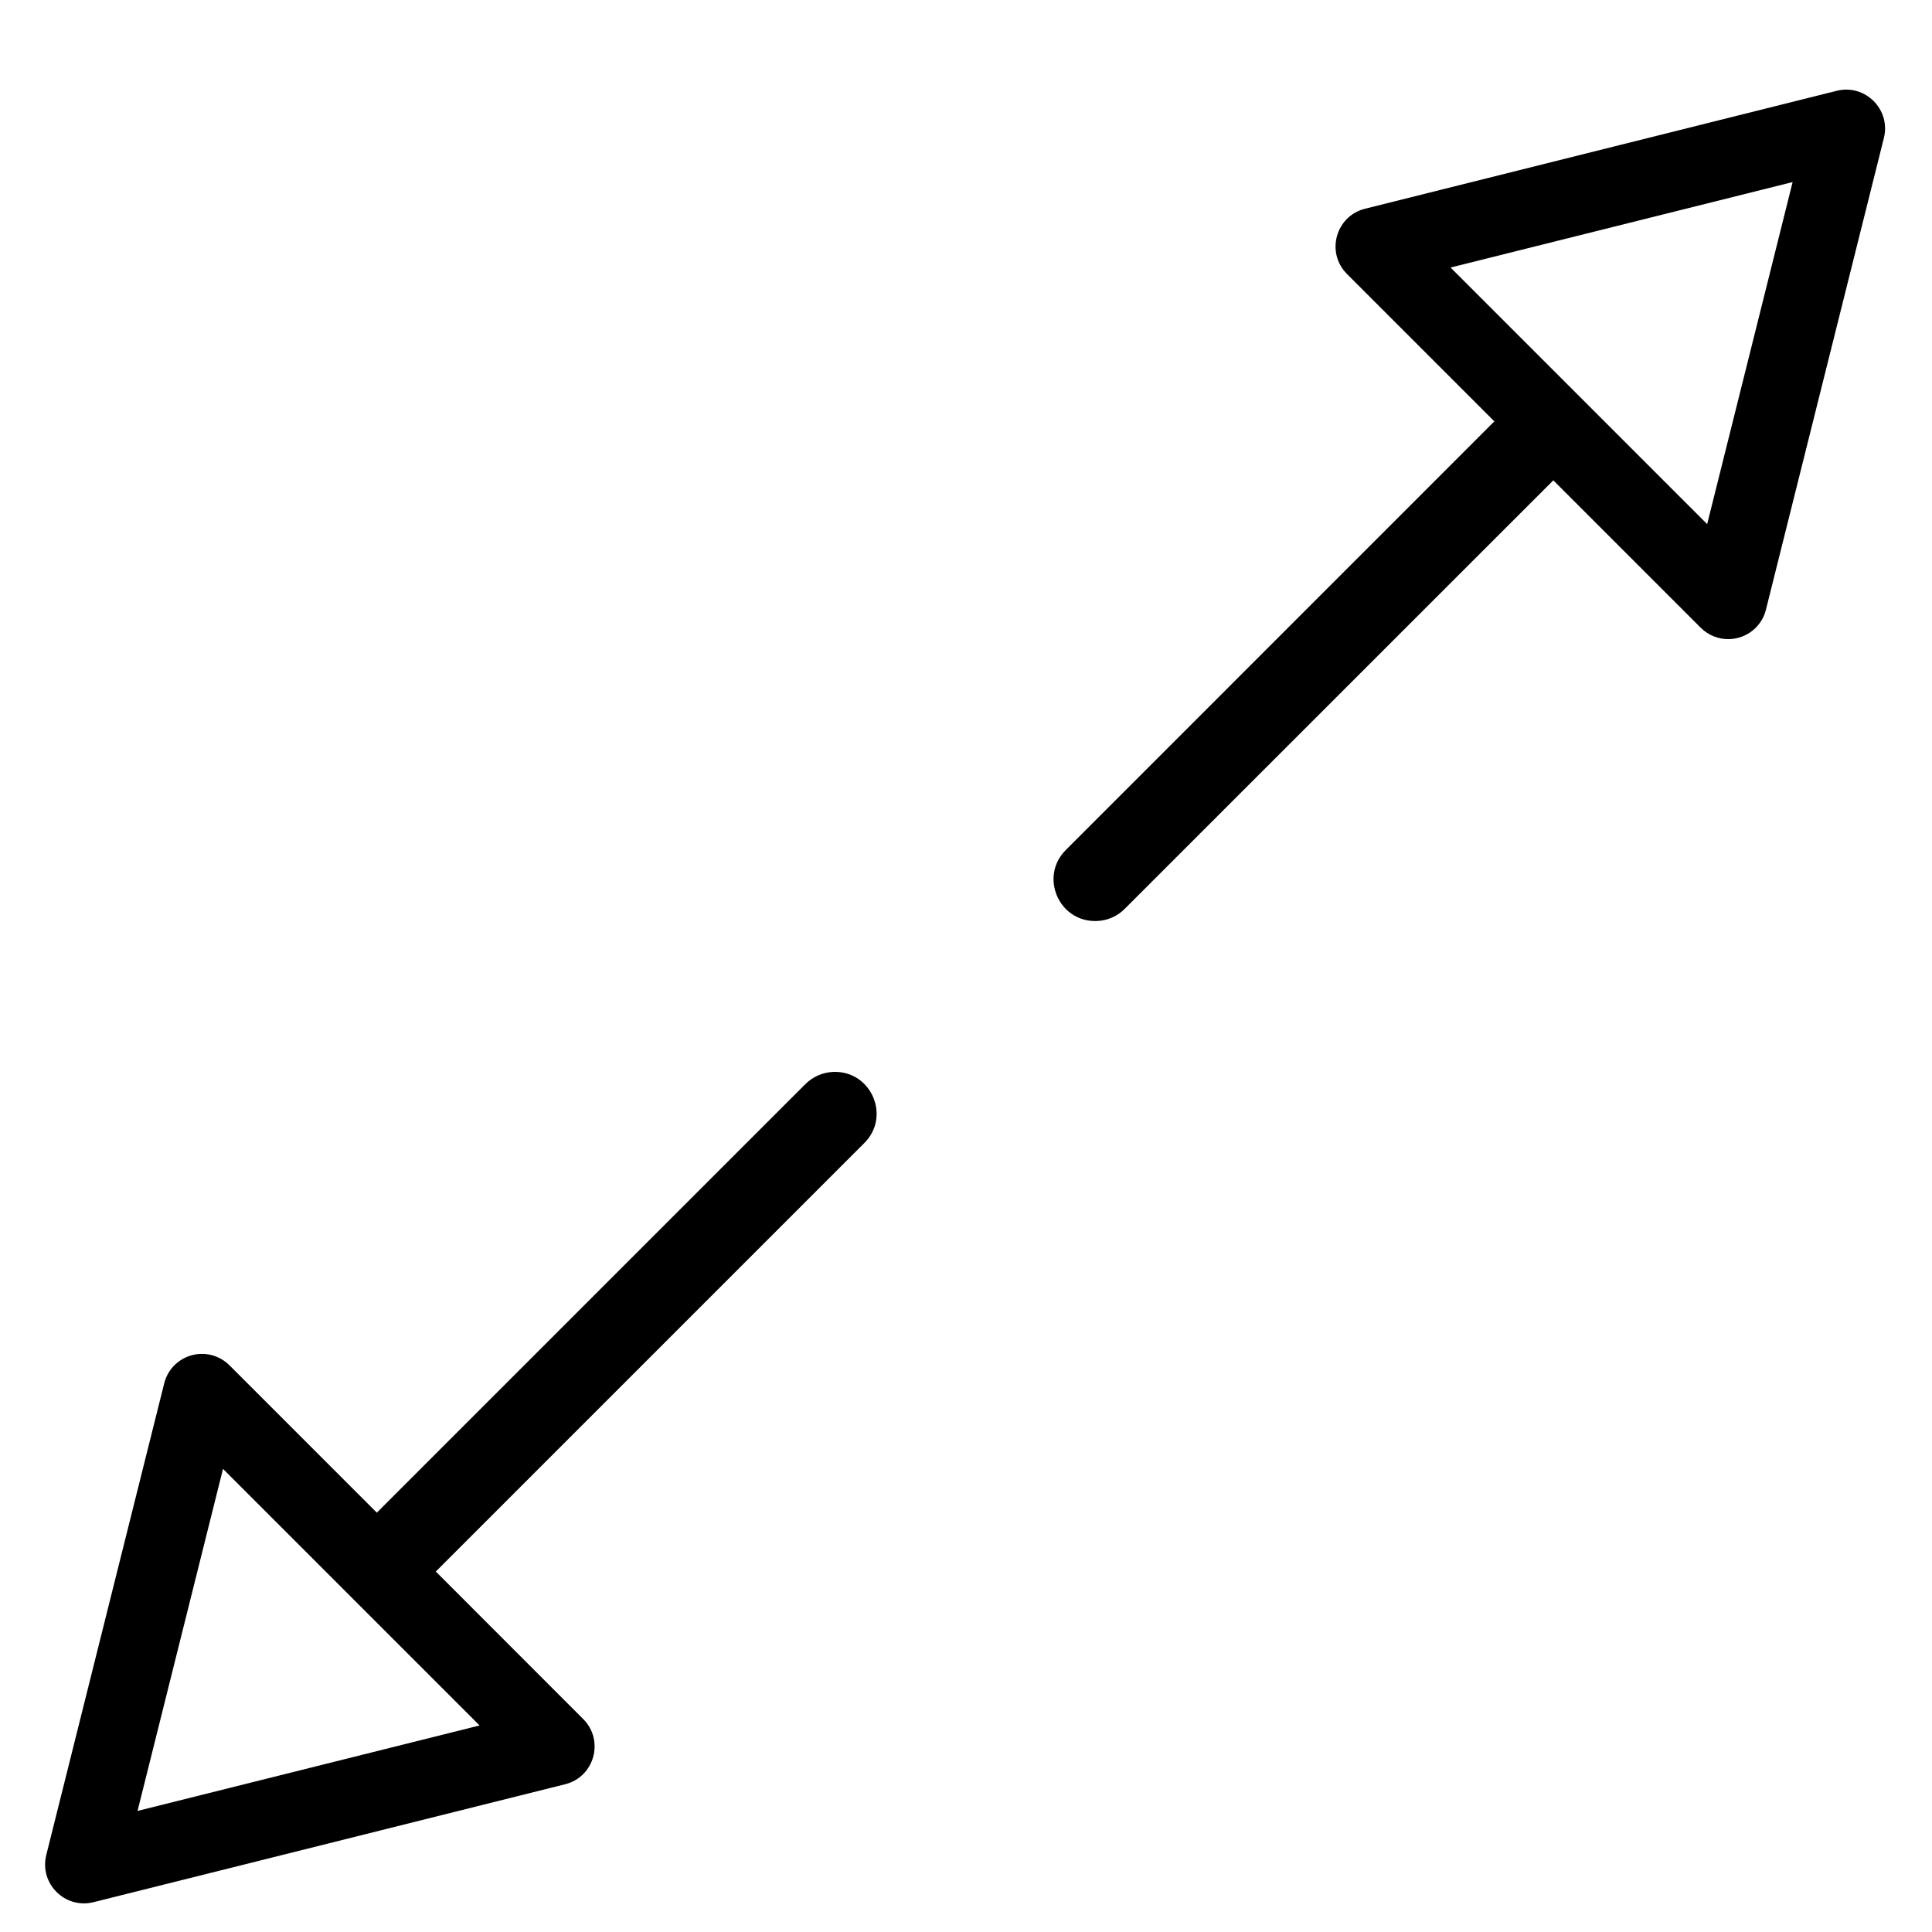 <svg width="21" height="21" viewBox="0 0 21 21" fill="none" xmlns="http://www.w3.org/2000/svg">
<path d="M9.061 11.651C8.943 11.655 8.832 11.704 8.75 11.788L4.096 16.442L2.494 14.84C2.413 14.759 2.303 14.714 2.189 14.716C1.997 14.719 1.831 14.85 1.785 15.036L0.503 20.163C0.426 20.473 0.706 20.753 1.016 20.676L6.143 19.394C6.462 19.314 6.571 18.917 6.339 18.685L4.737 17.082L9.39 12.429C9.687 12.141 9.474 11.639 9.061 11.651ZM2.424 15.966L5.213 18.755L1.495 19.684L2.424 15.966Z" fill="black"/>
<path d="M11.919 10.011C12.037 10.008 12.148 9.959 12.23 9.874L16.884 5.221L18.486 6.823C18.567 6.904 18.677 6.949 18.791 6.947C18.983 6.944 19.149 6.813 19.195 6.627L20.477 1.5C20.554 1.19 20.274 0.91 19.964 0.987L14.837 2.269C14.518 2.349 14.409 2.746 14.641 2.978L16.243 4.58L11.59 9.234C11.293 9.522 11.506 10.024 11.919 10.011ZM18.556 5.697L15.767 2.908L19.485 1.979L18.556 5.697Z" fill="black"/>
</svg>
